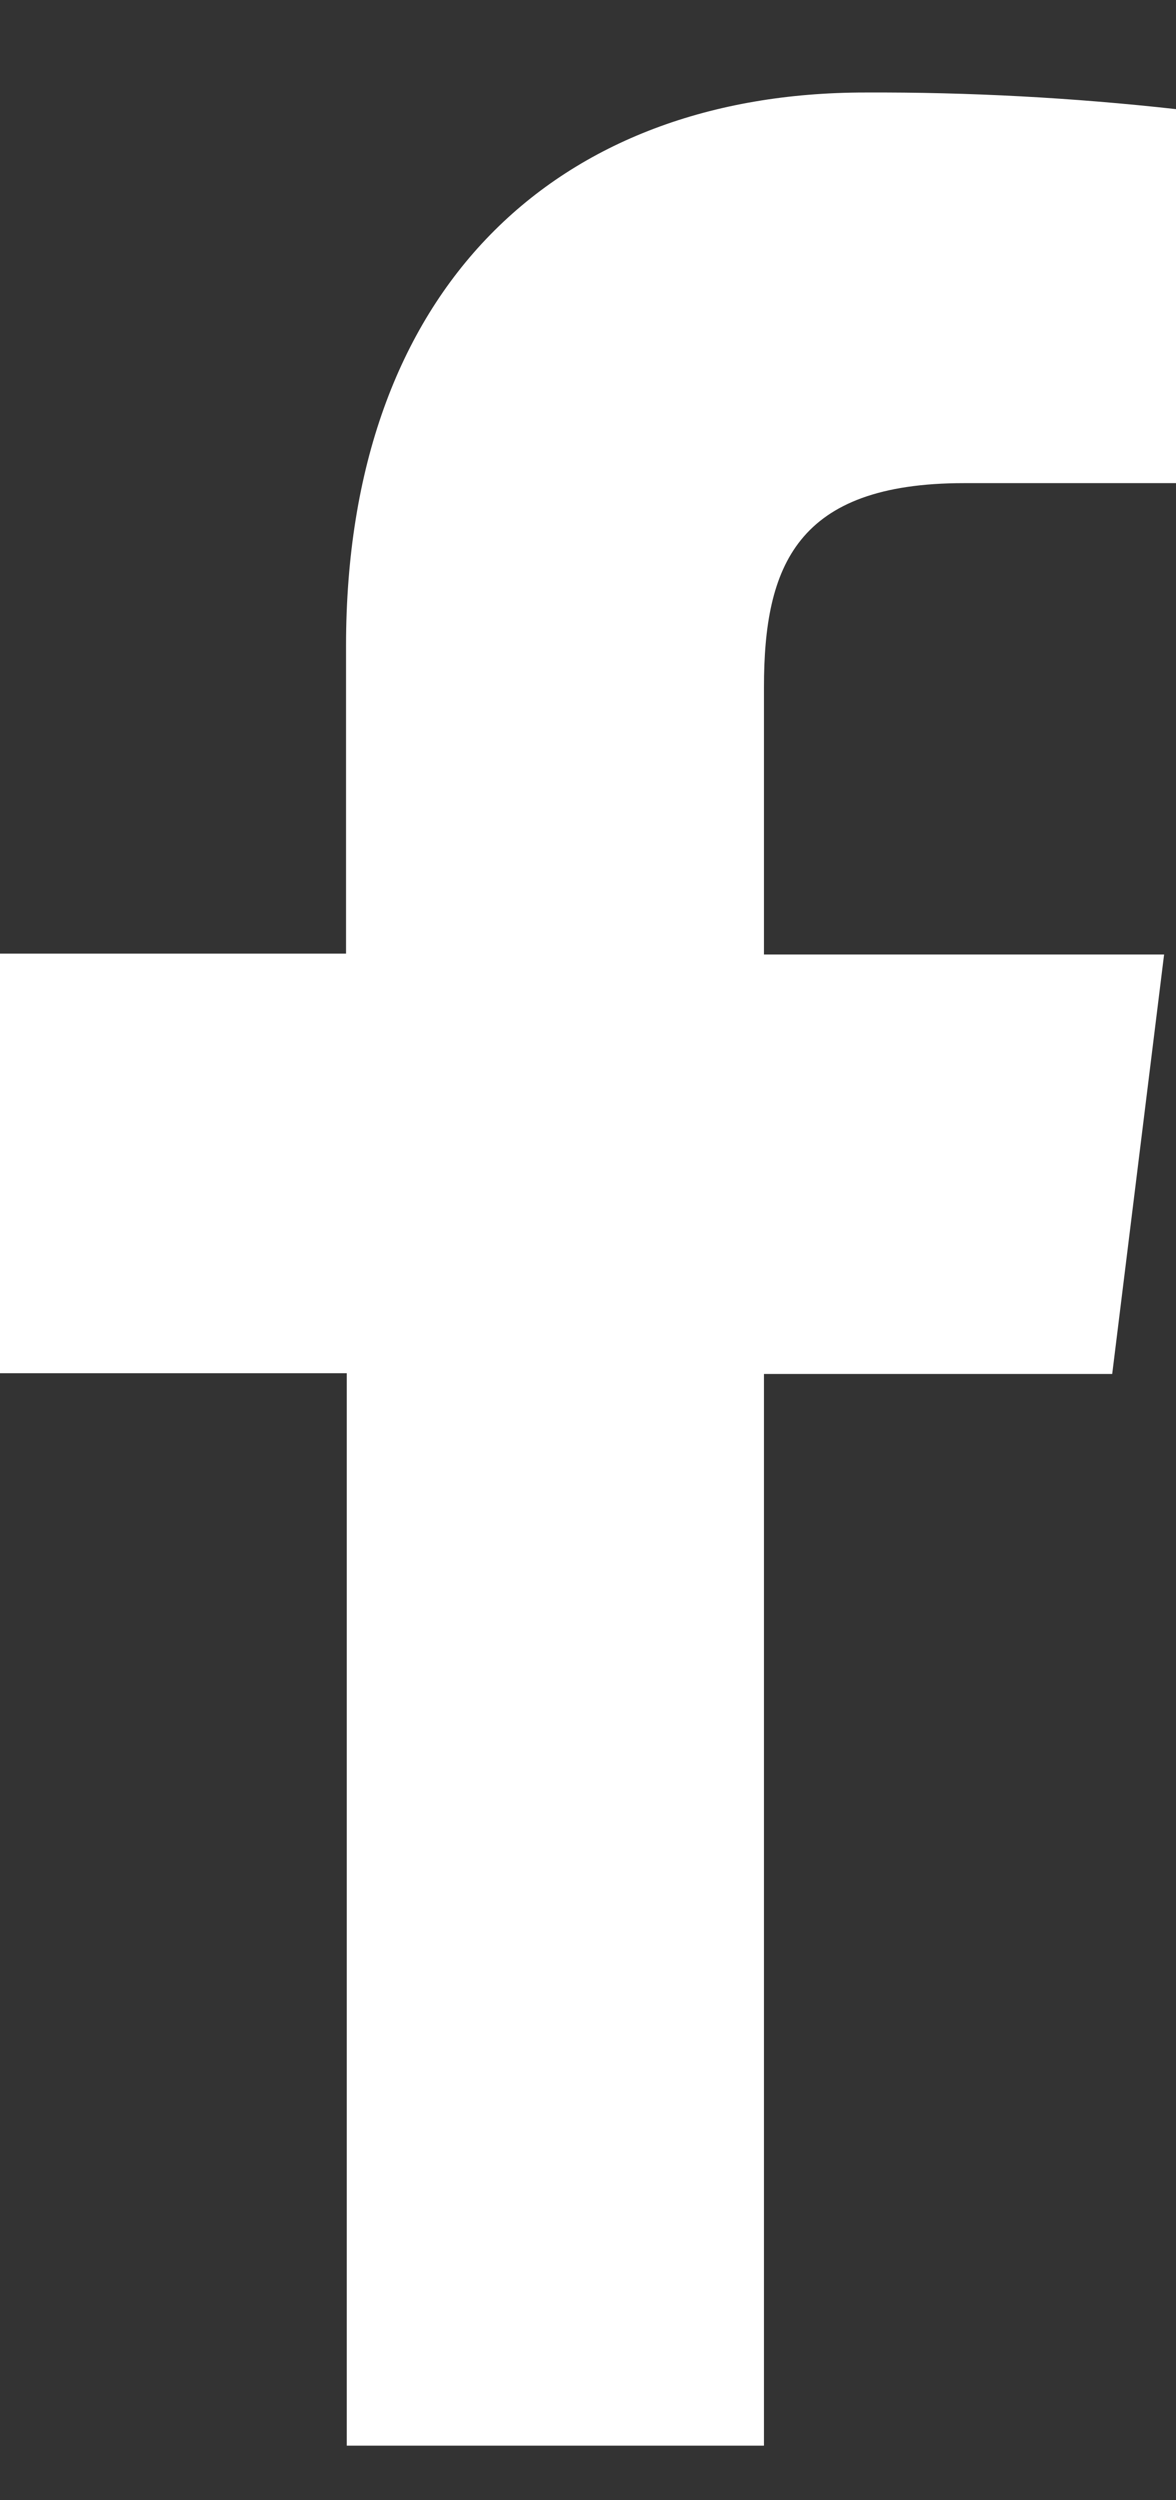 <svg width="8" height="17" viewBox="0 0 8 17" fill="none" xmlns="http://www.w3.org/2000/svg">
<rect x="0" y="0" width="8" height="17" fill="#333333" stroke="none"/>
<path d="M5.197 16.629V9.342H7.566L7.919 6.49H5.197V4.672C5.197 3.849 5.418 3.285 6.557 3.285H8V0.742C7.298 0.664 6.592 0.626 5.886 0.629C3.792 0.629 2.354 1.955 2.354 4.391V6.484H0V9.337H2.359V16.629H5.197Z" fill="white"/>
</svg>
